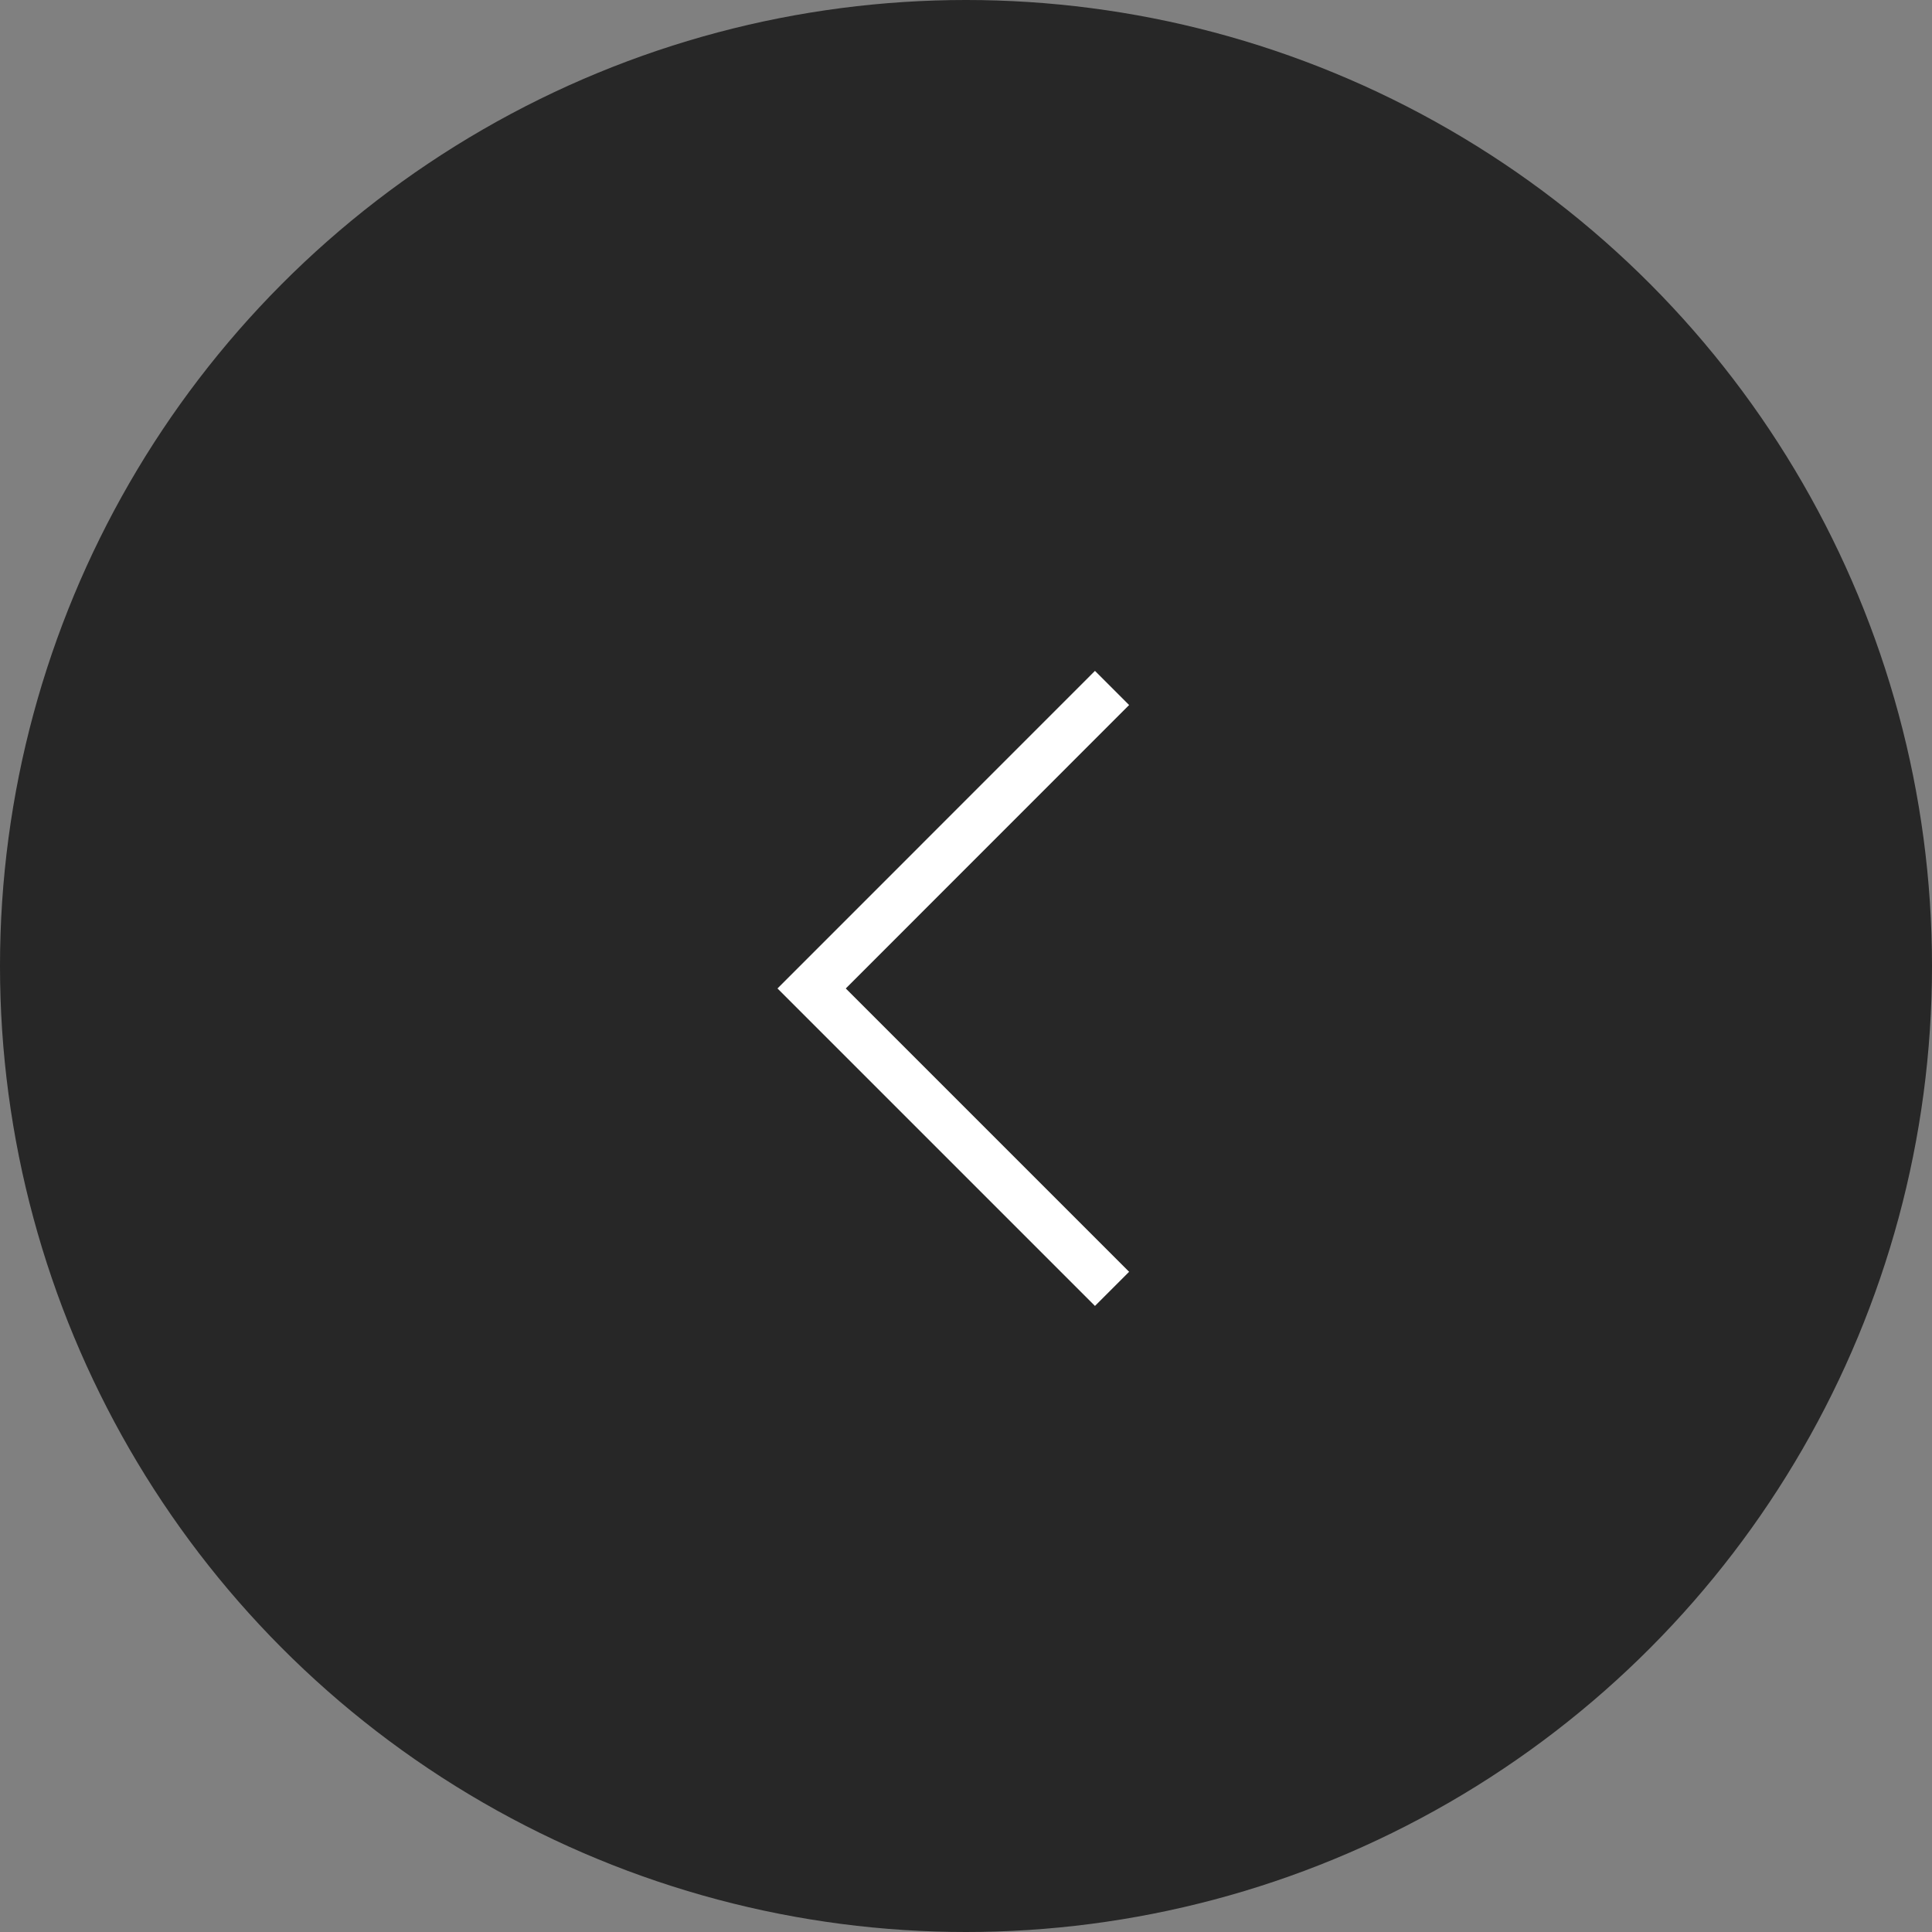 <svg xmlns="http://www.w3.org/2000/svg" width="40" height="40" viewBox="0 0 40 40"><rect x="0" y="0" width="40" height="40" fill="#808080" stroke="none"/><g transform="translate(-416 -5088)"><circle cx="20" cy="20" r="20" transform="translate(416 5088)" fill="#111" opacity="0.8"/><g transform="translate(429 5101)"><g transform="translate(3.804 1.244)"><path d="M757.681,3617.836l-6.573-6.573,6.573-6.575.707.707-5.866,5.868,5.866,5.866Z" transform="translate(-751.815 -3605.042)" fill="#fff"/></g><rect width="15" height="15" fill="none"/></g></g></svg>